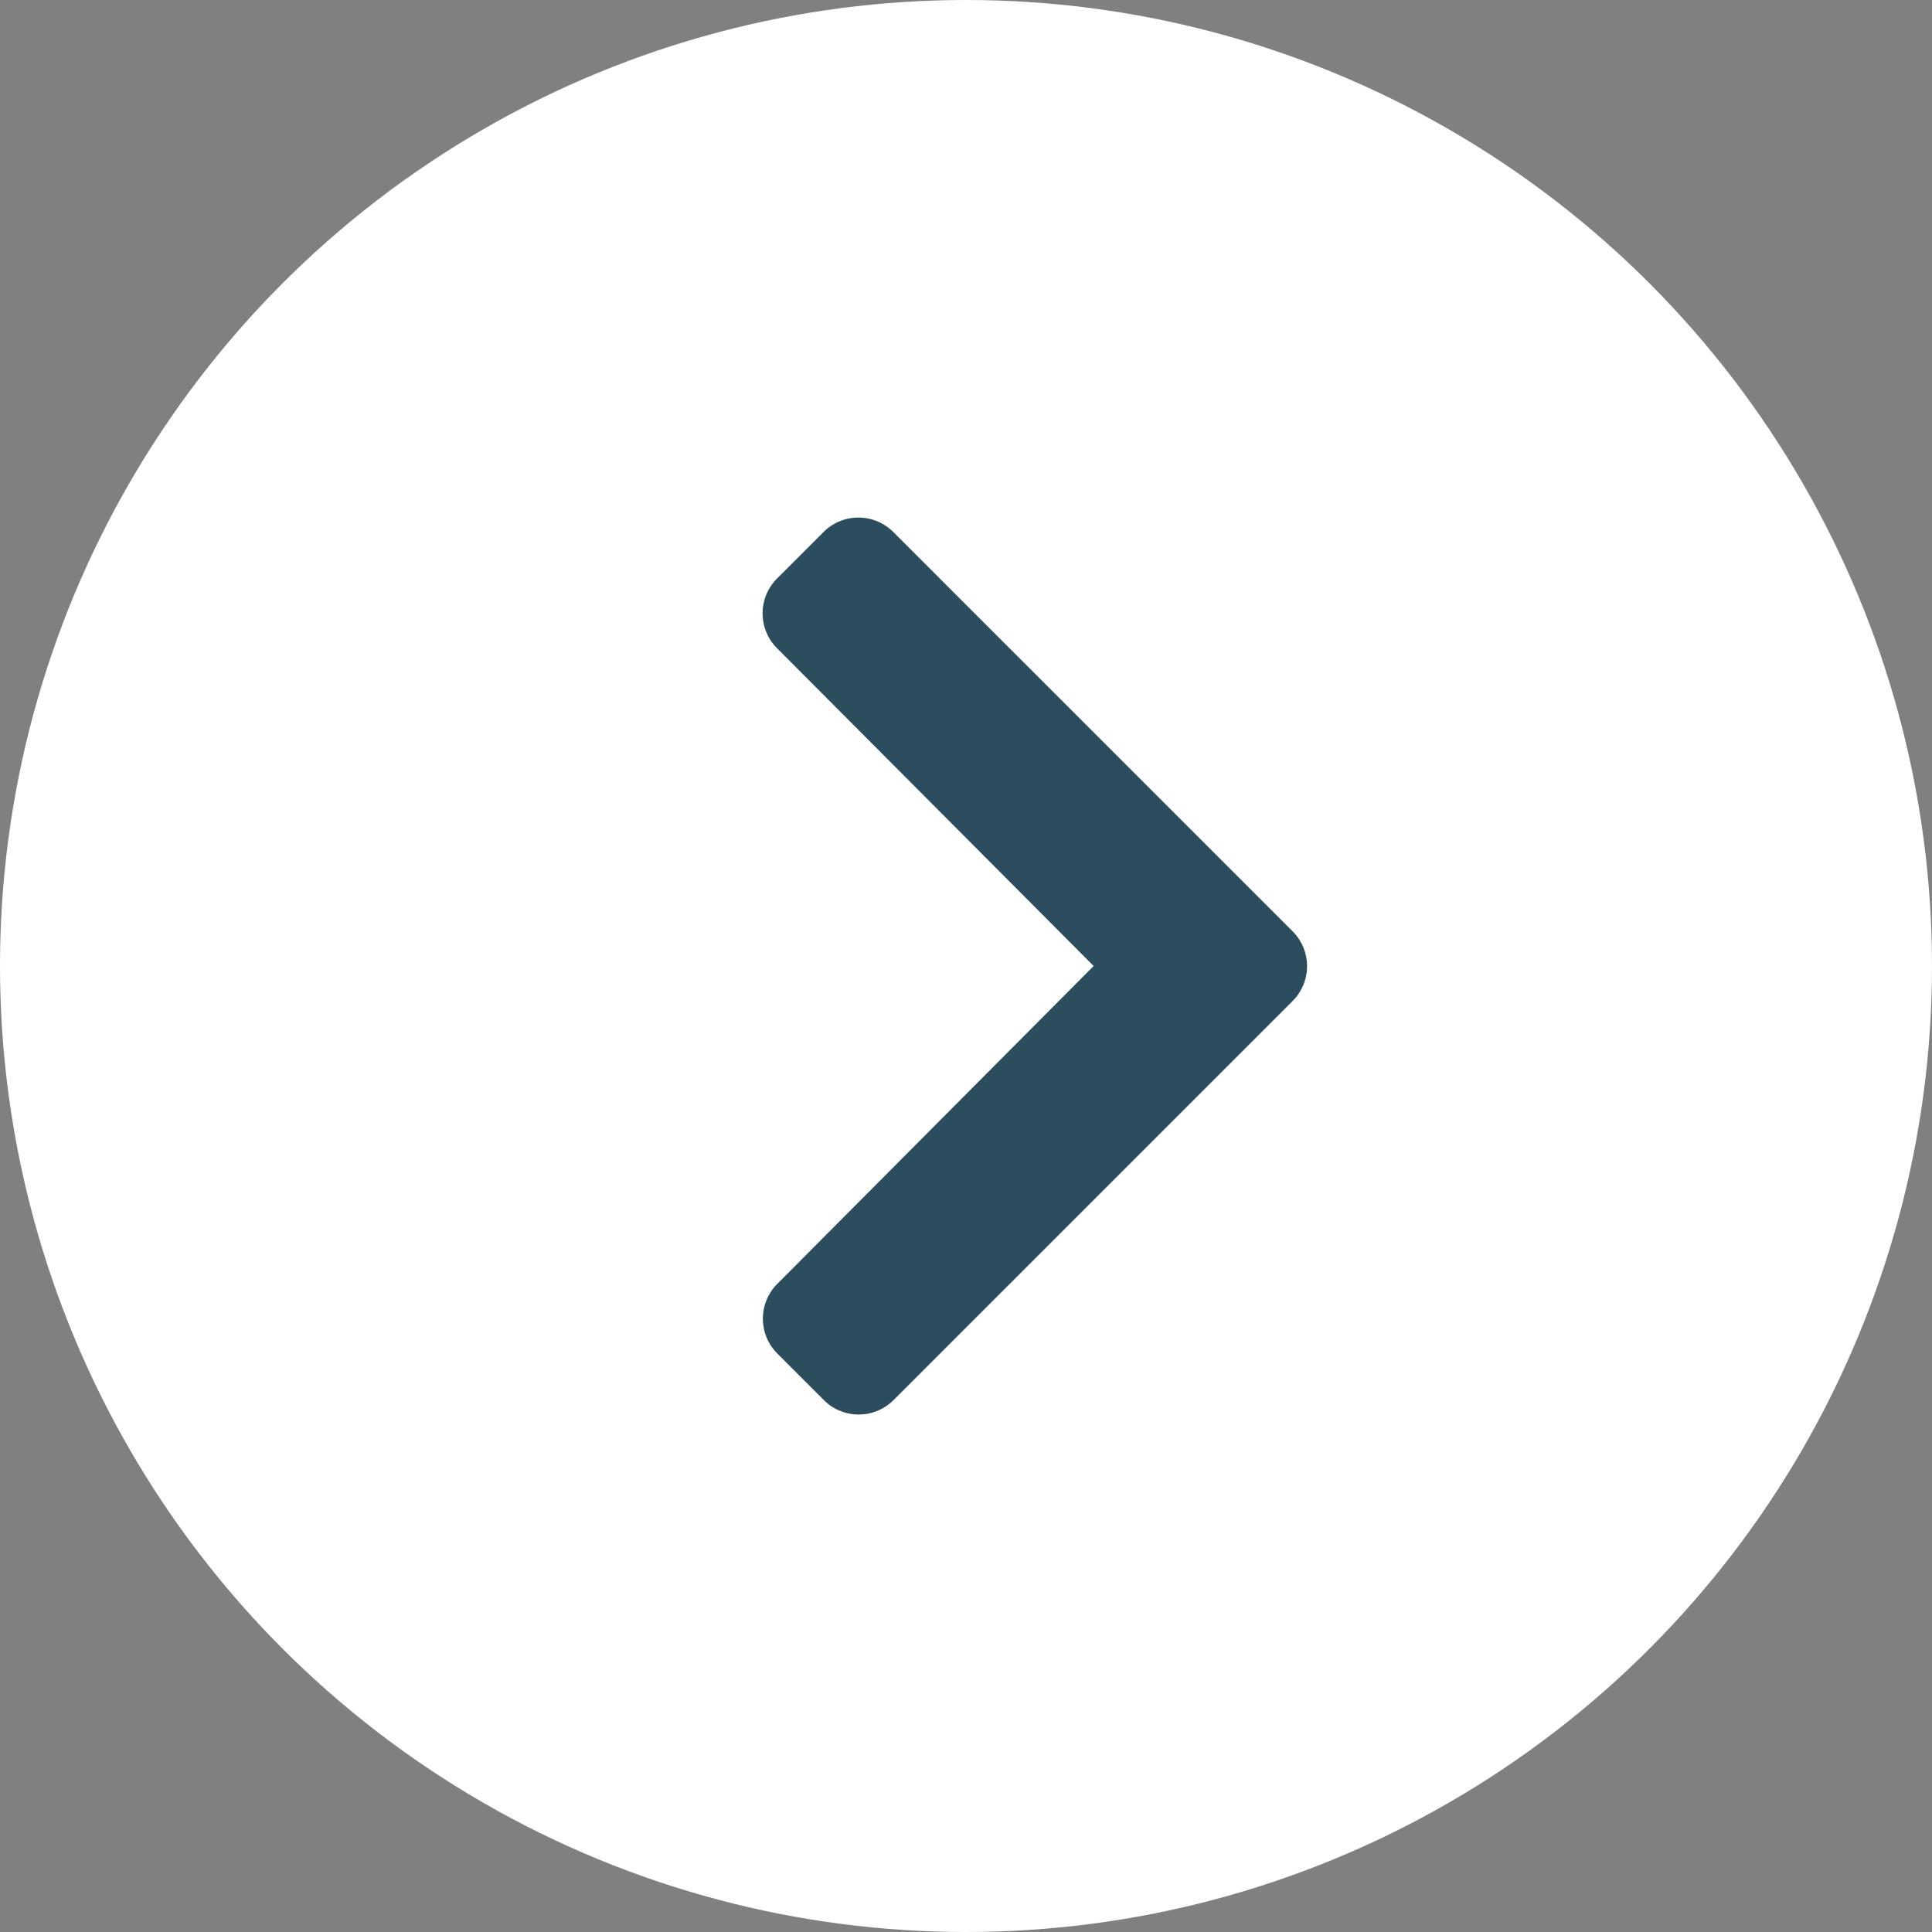<svg xmlns="http://www.w3.org/2000/svg" width="28" height="28"><rect width="100%" height="100%" fill="#808080" stroke="none"/><g transform="translate(-311 -388)"><circle cx="14" cy="14" r="14" transform="rotate(180 169.5 208)" fill="#fff"/><path d="M329.736 402.505l-5.786 5.786a.714.714 0 01-1.01 0l-.675-.675a.714.714 0 010-1.009L326.85 402l-4.589-4.606a.714.714 0 010-1.009l.675-.675a.714.714 0 011.01 0l5.786 5.786a.714.714 0 01.004 1.009z" fill="#2b4d5e"/></g></svg>